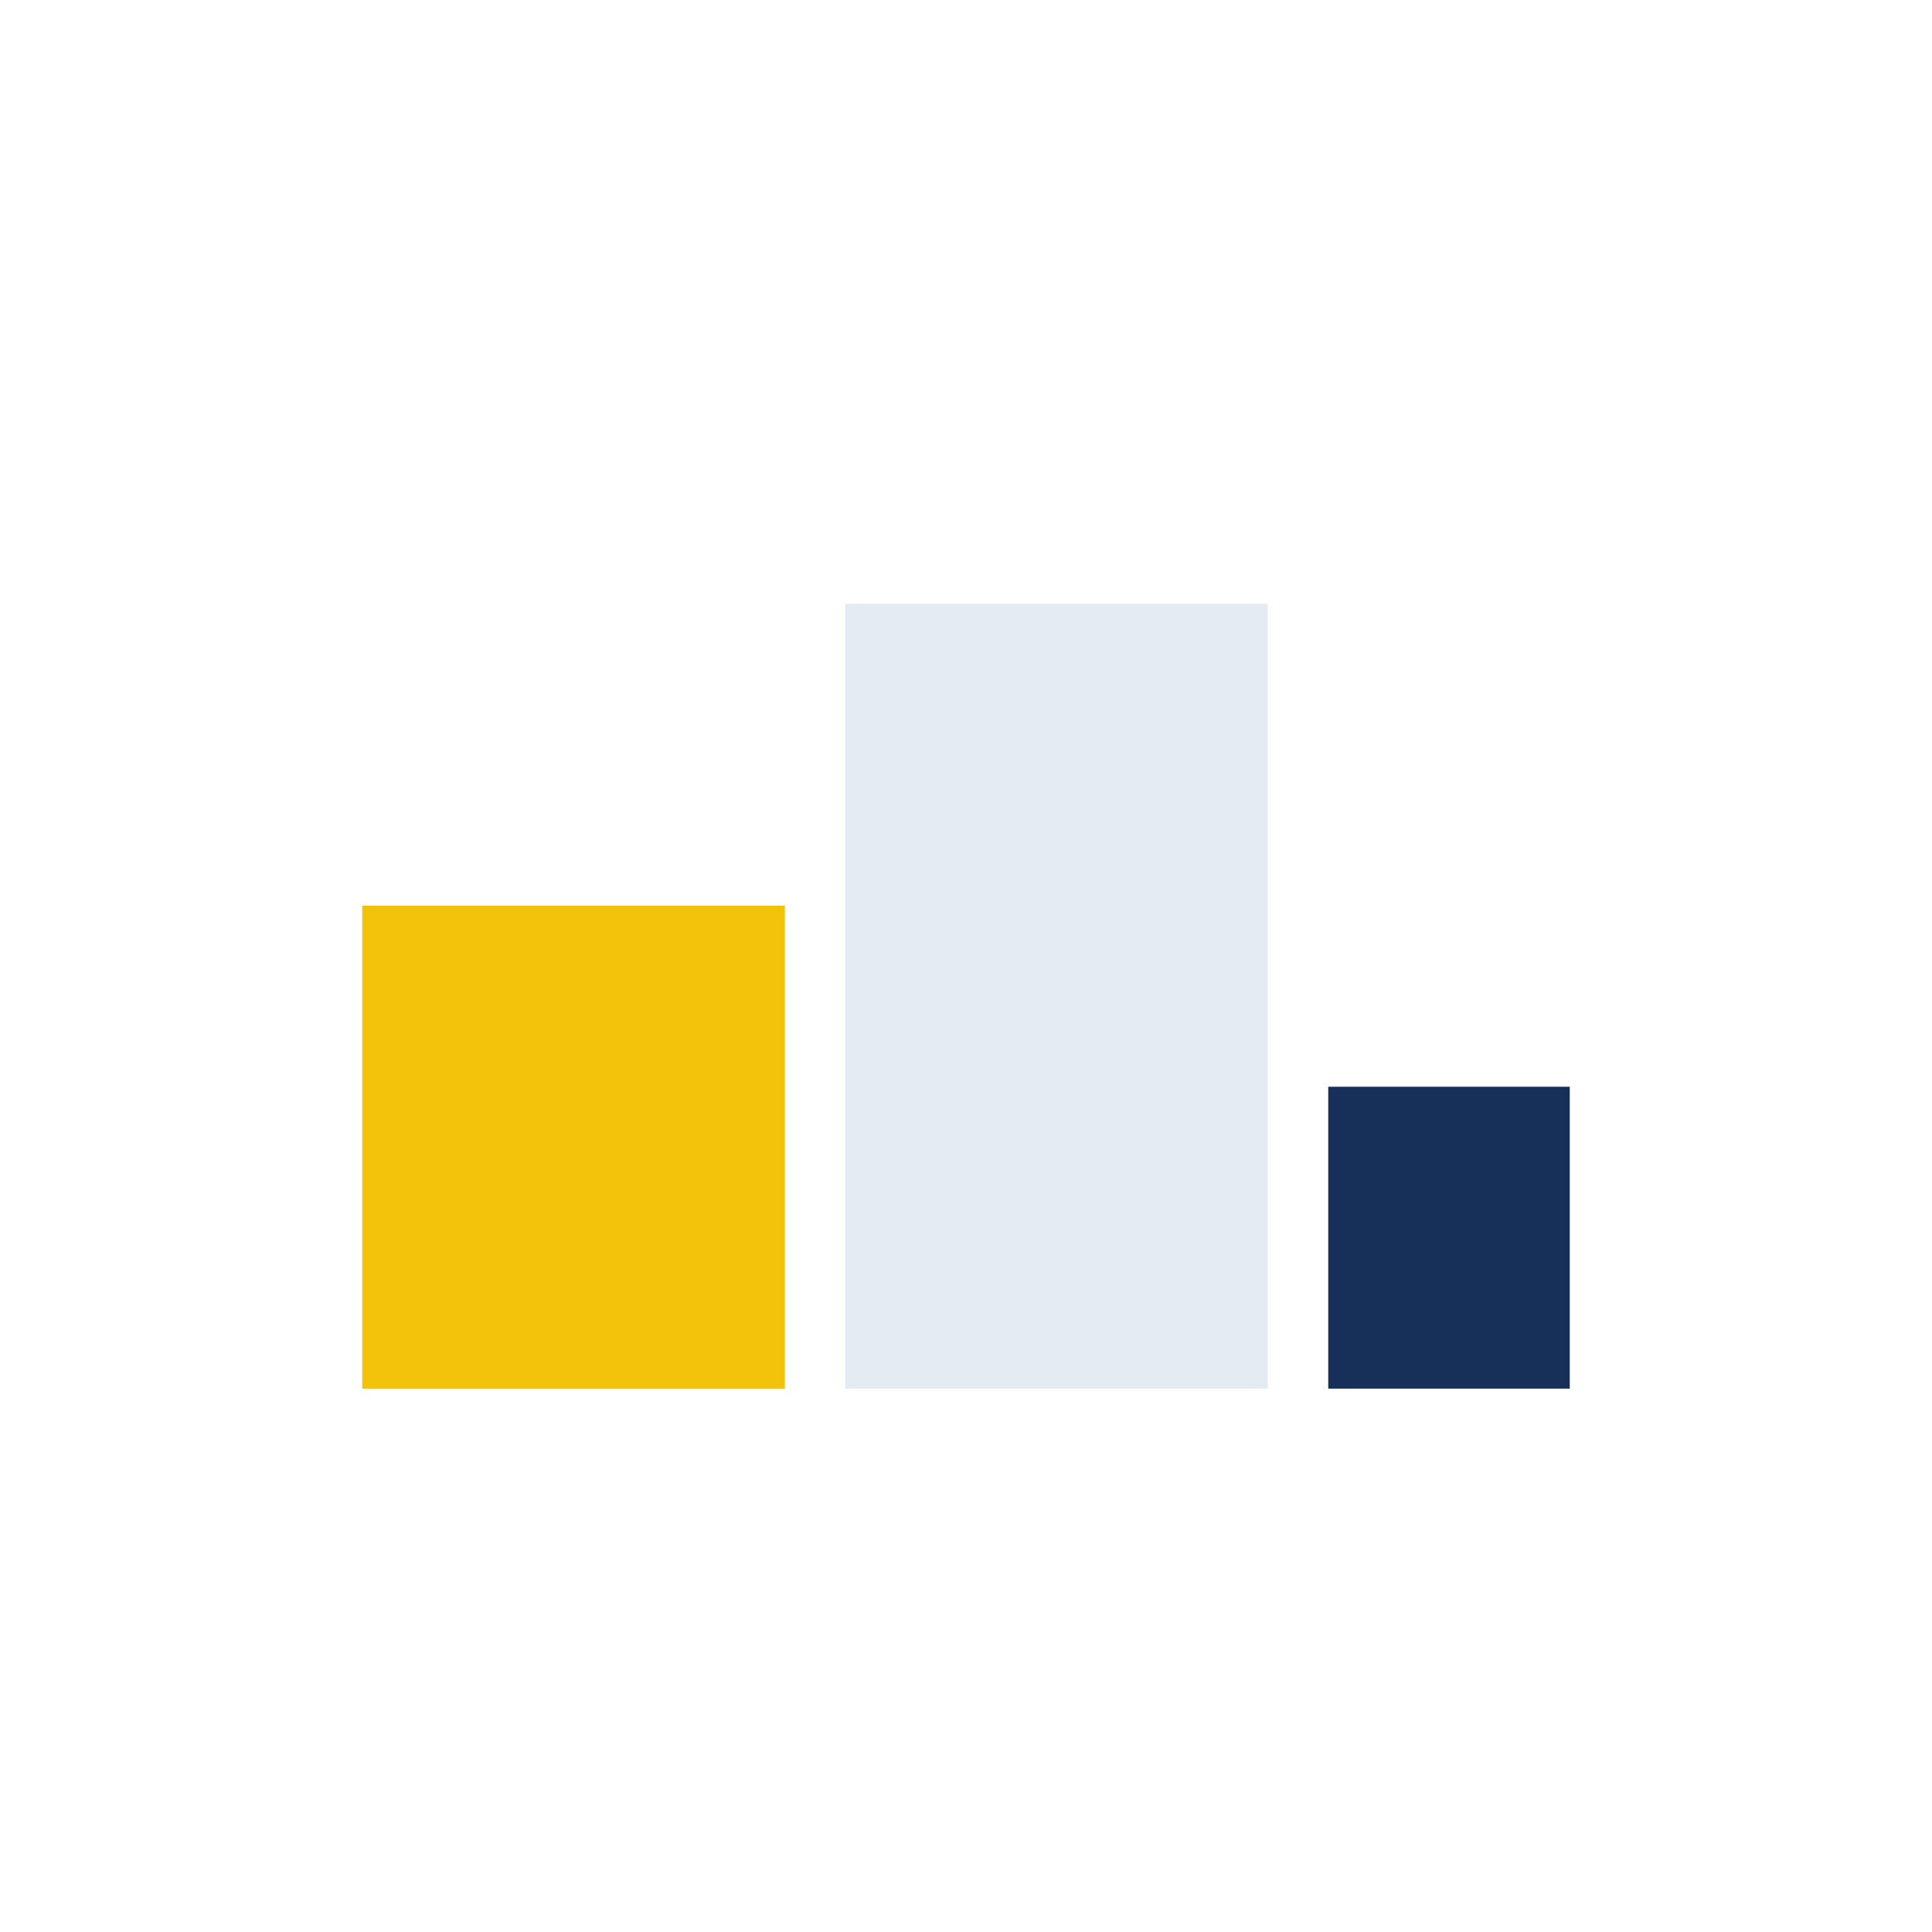 <?xml version="1.0" encoding="UTF-8"?>
<svg xmlns="http://www.w3.org/2000/svg" width="32" height="32" viewBox="0 0 32 32"><rect x="6" y="15" width="7" height="8" fill="#F3C30C"/><rect x="14" y="10" width="7" height="13" fill="#E5EBF2"/><rect x="22" y="18" width="4" height="5" fill="#16305A"/></svg>
